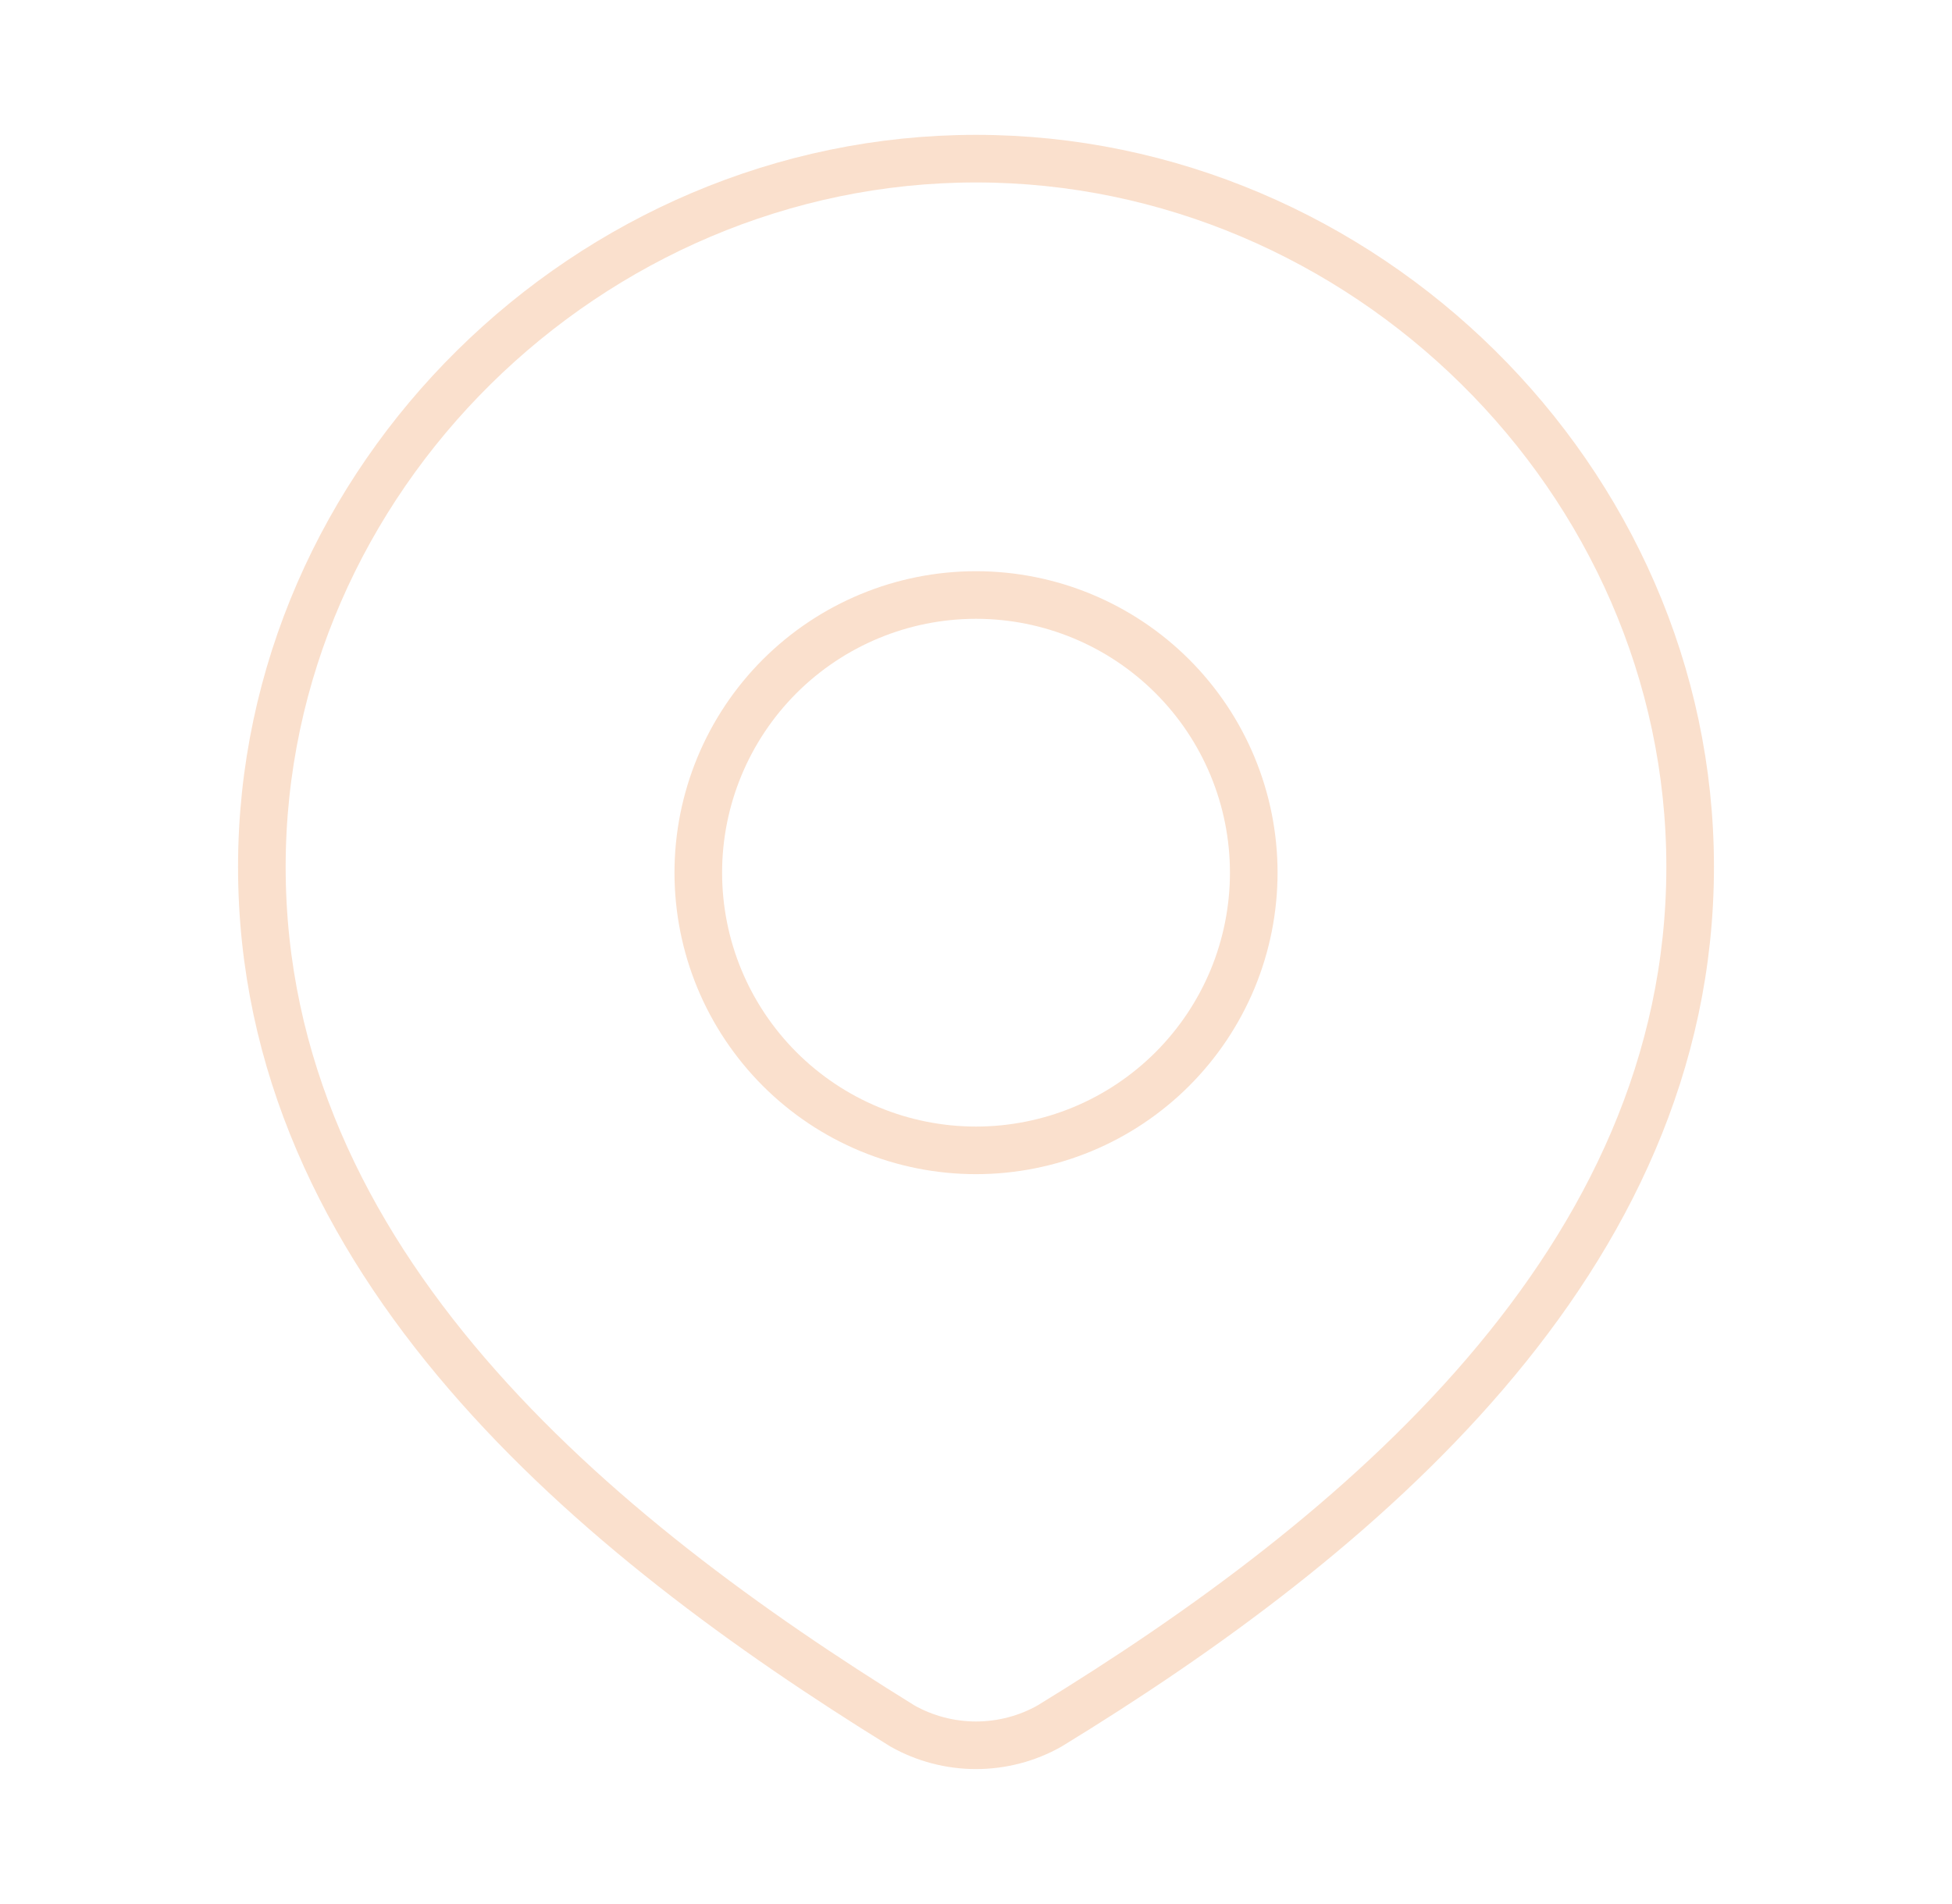 <svg width="41" height="40" viewBox="0 0 41 40" fill="none" xmlns="http://www.w3.org/2000/svg">
<path d="M26.334 18.333C26.334 19.099 26.183 19.858 25.89 20.566C25.596 21.273 25.167 21.916 24.625 22.458C24.083 23 23.44 23.43 22.733 23.723C22.025 24.016 21.266 24.167 20.5 24.167C19.734 24.167 18.976 24.016 18.268 23.723C17.56 23.43 16.917 23 16.375 22.458C15.834 21.916 15.404 21.273 15.111 20.566C14.818 19.858 14.667 19.099 14.667 18.333C14.667 16.786 15.282 15.303 16.375 14.209C17.47 13.115 18.953 12.5 20.5 12.5C22.047 12.5 23.531 13.115 24.625 14.209C25.719 15.303 26.334 16.786 26.334 18.333Z" stroke="#FAE0CD" stroke-linecap="round" stroke-linejoin="round"/>
<path d="M20.5 3.333C28.617 3.333 35.5 10.055 35.5 18.21C35.5 26.494 28.505 32.309 22.045 36.26C21.574 36.526 21.041 36.665 20.5 36.665C19.959 36.665 19.427 36.526 18.955 36.26C12.505 32.272 5.5 26.525 5.5 18.212C5.5 10.055 12.384 3.333 20.5 3.333Z" stroke="#FAE0CD" stroke-linecap="round" stroke-linejoin="round"/>
</svg>
